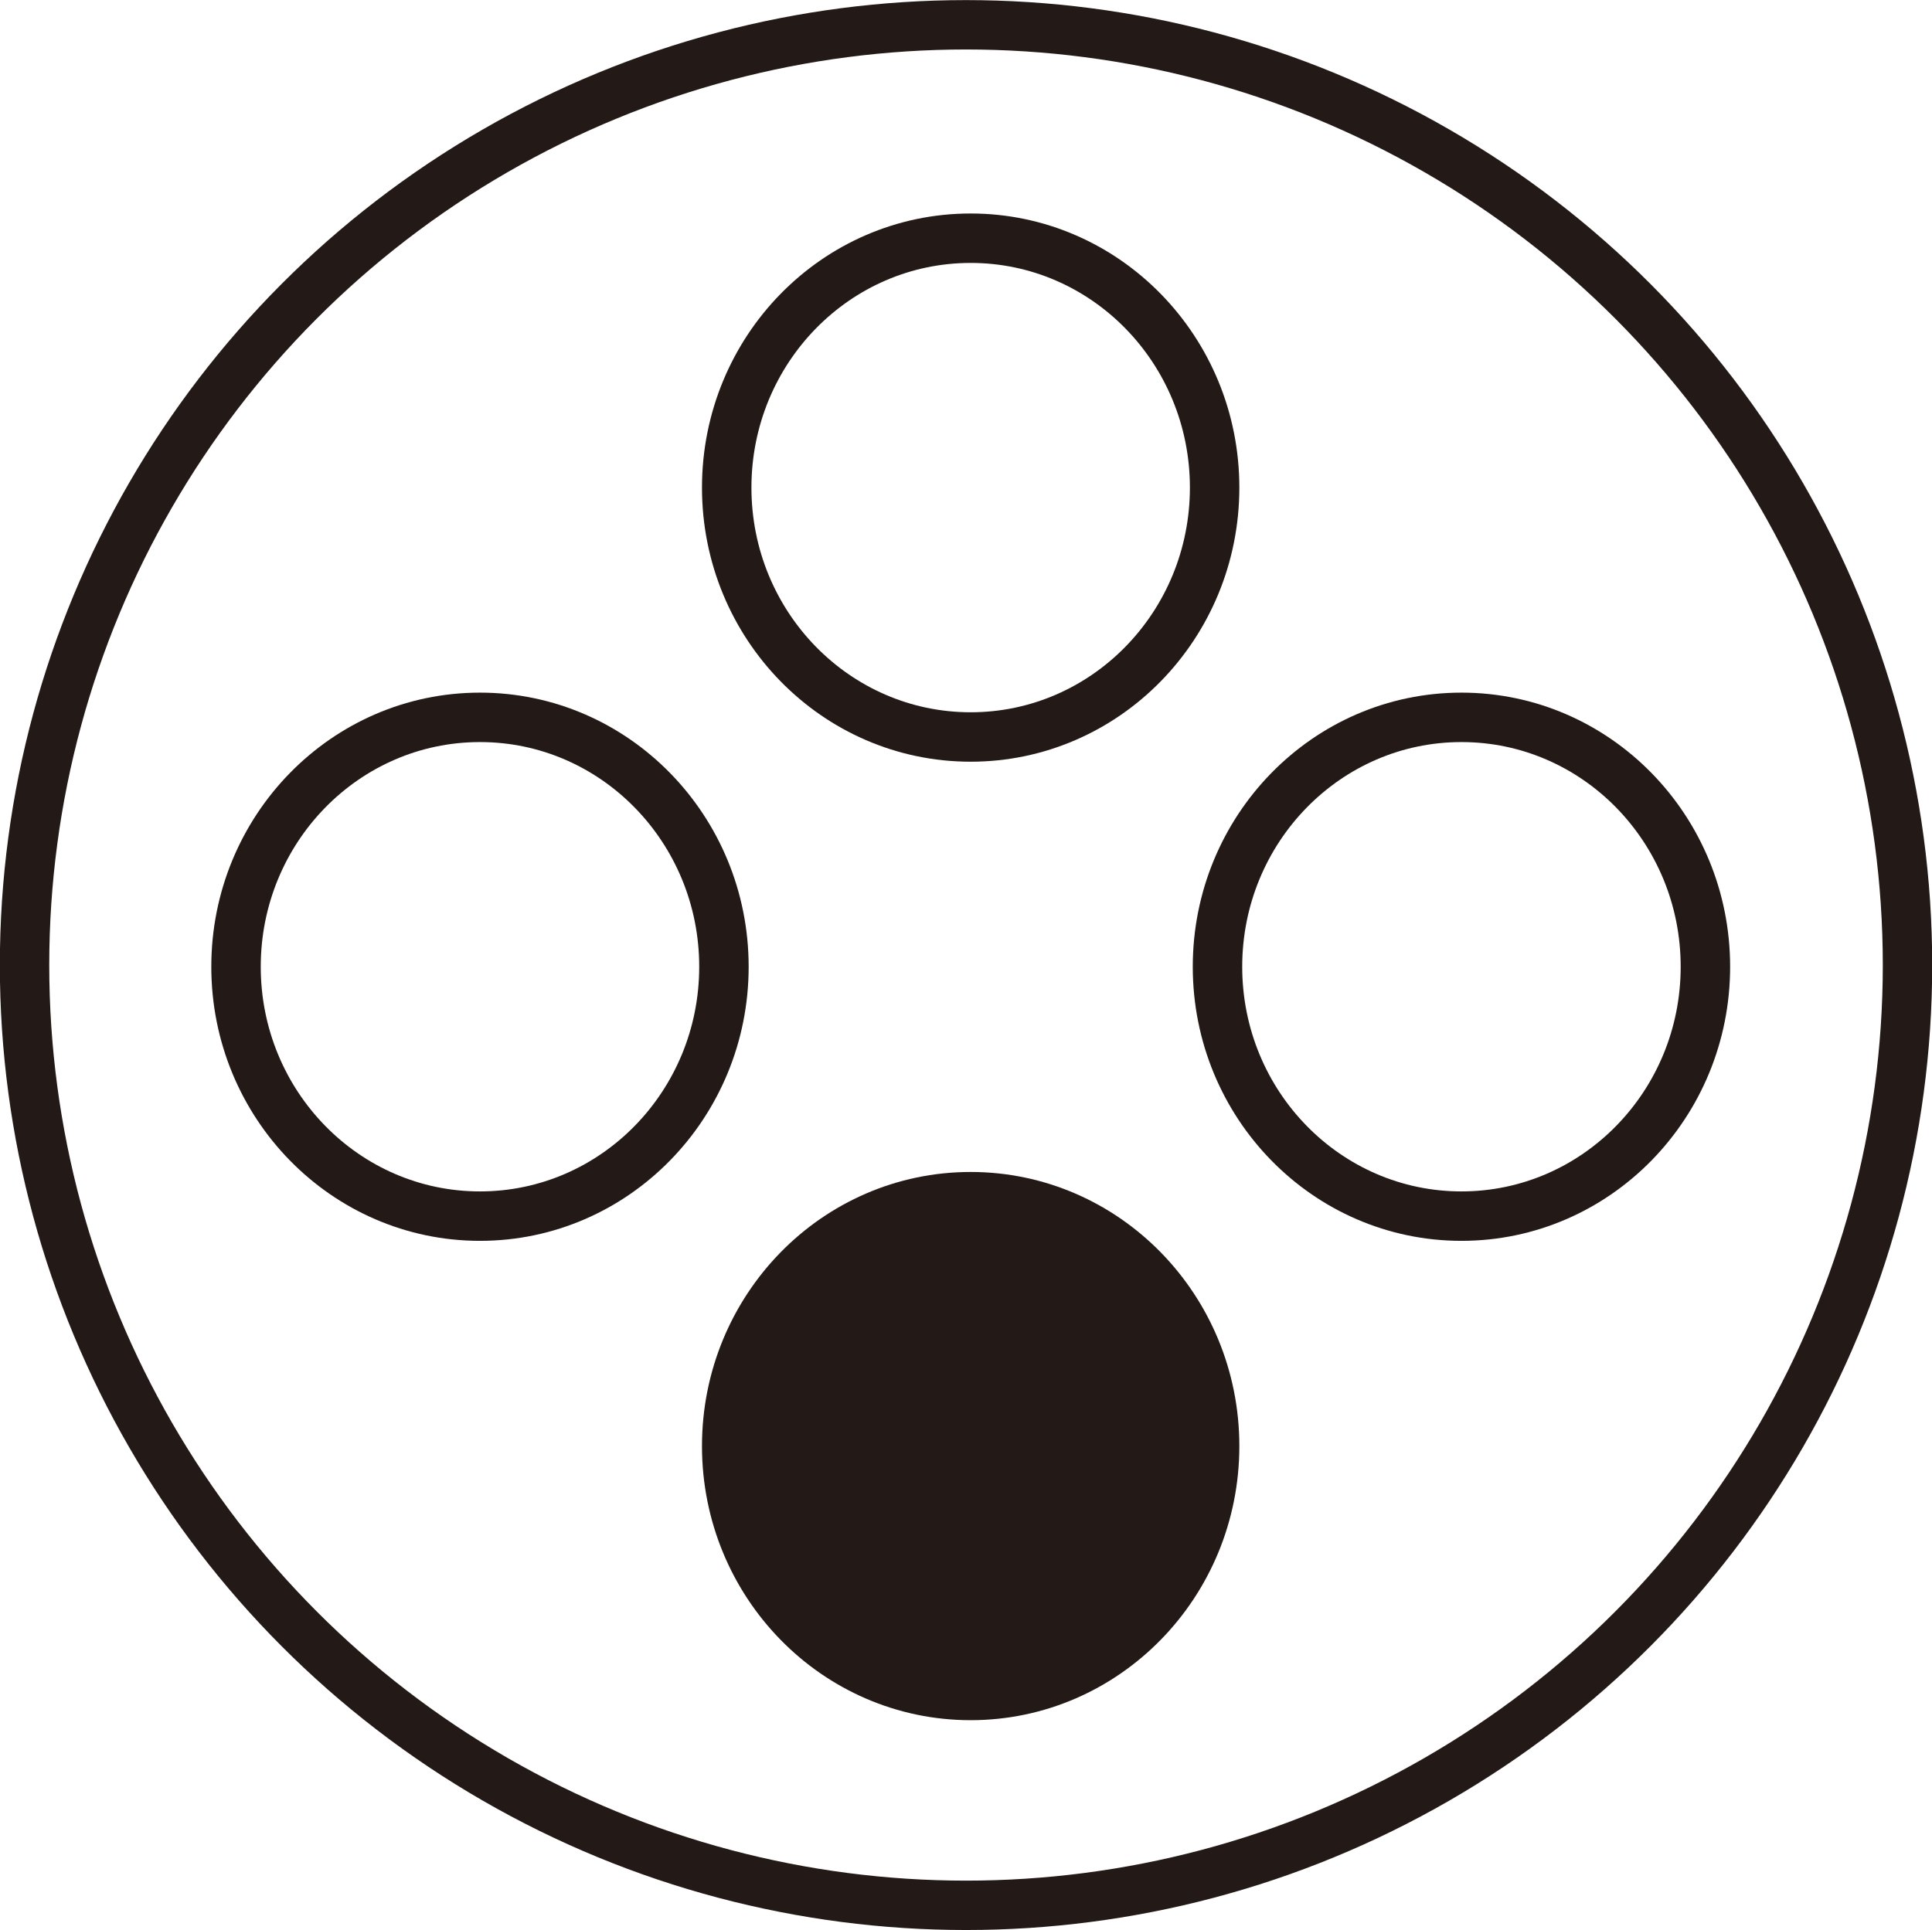 <svg xmlns="http://www.w3.org/2000/svg" height="39.08" viewBox="0 0 39.109 39.084"><g stroke="#231916" stroke-linejoin="round" stroke-linecap="round"><ellipse cx="19.555" cy="19.542" rx="19.06" ry="19.04" fill="none"/><g transform="matrix(1.002 0 0 1.002-165.18-52.618)" stroke-width=".999"><g transform="translate(0 .287)"><ellipse cx="184.46" cy="62.08" rx="4.929" ry="5.04" fill="none"/><ellipse cx="184.46" cy="81.45" rx="4.929" ry="5.04" fill="#231916"/></g><g transform="translate(.286)" fill="none"><ellipse cx="174.26" cy="72.05" rx="4.929" ry="5.04"/><ellipse cx="194.09" cy="72.05" rx="4.929" ry="5.04"/></g></g></g></svg>